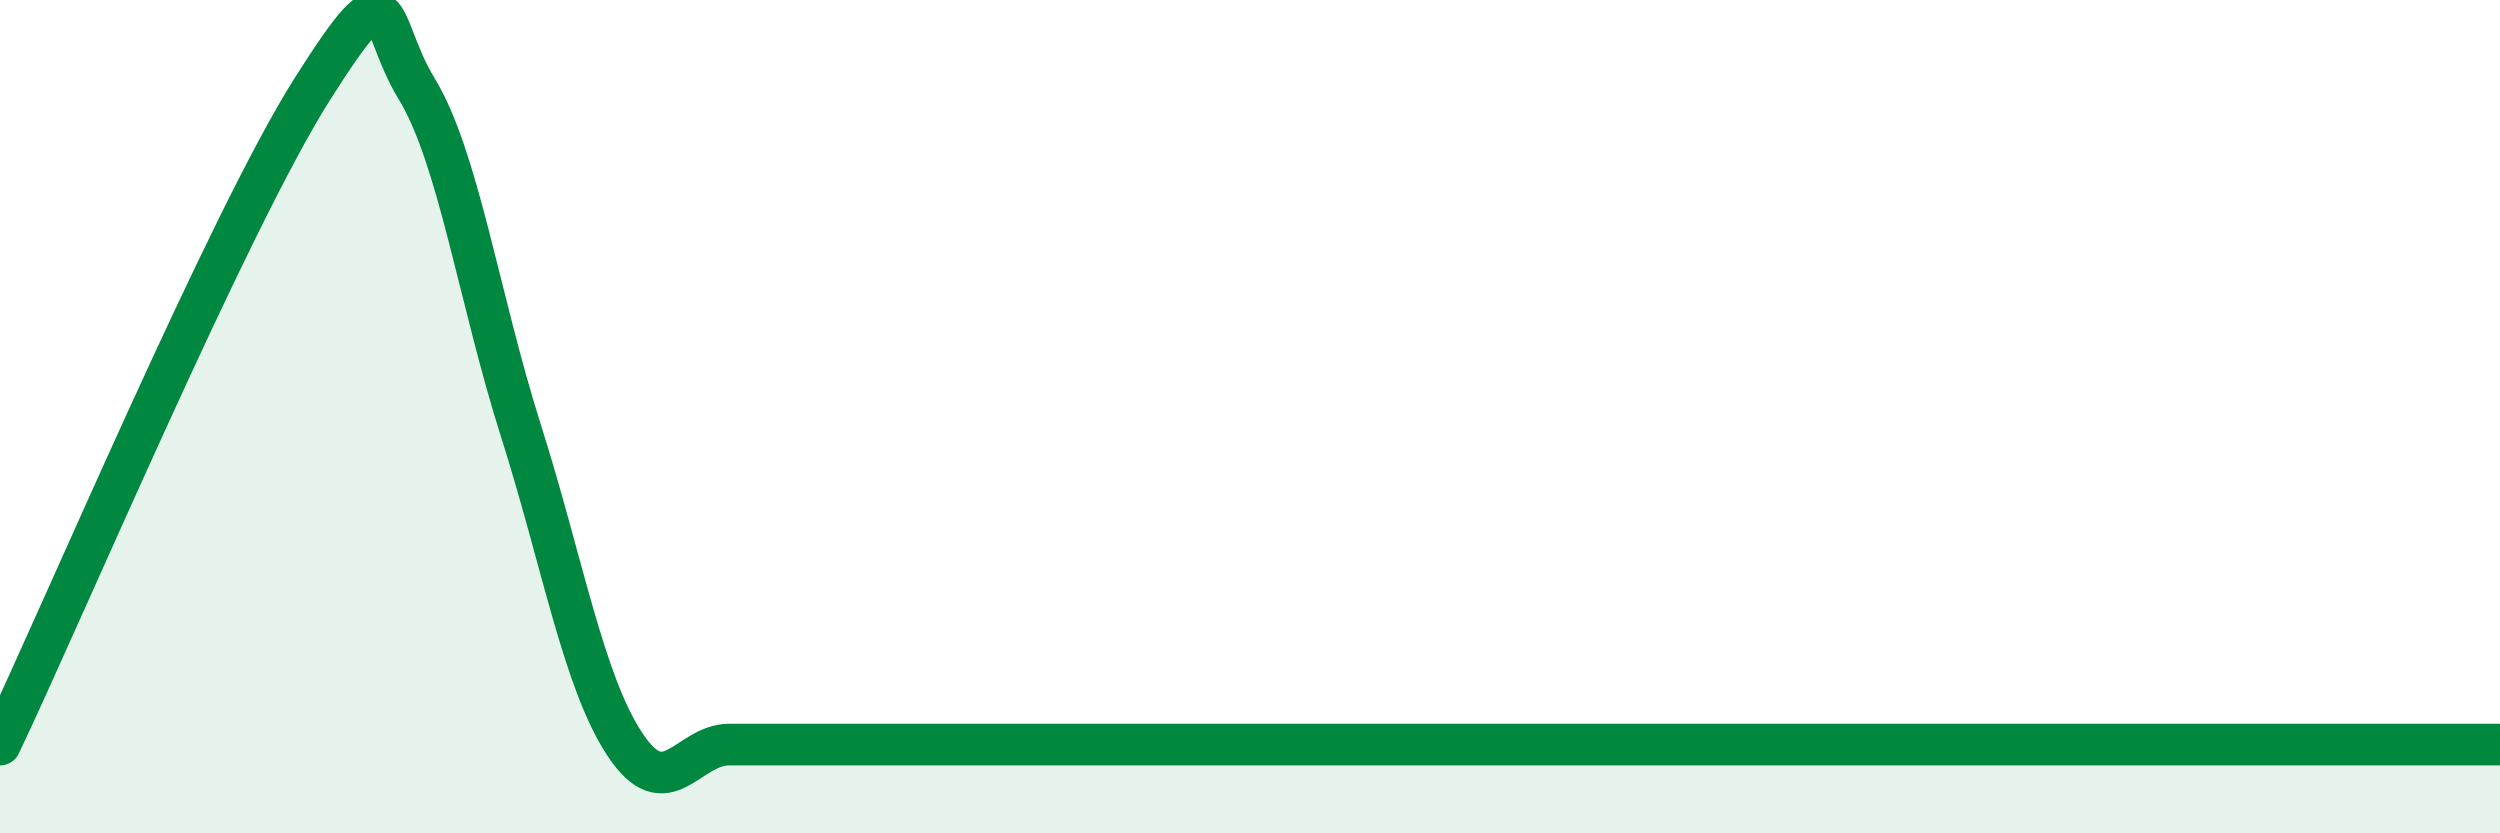 
    <svg width="60" height="20" viewBox="0 0 60 20" xmlns="http://www.w3.org/2000/svg">
      <path
        d="M 0,17.87 C 1.5,14.72 5.5,5.28 7.5,2.13 C 9.5,-1.02 9,0.49 10,2.13 C 11,3.77 11.5,7.18 12.5,10.33 C 13.5,13.48 14,16.36 15,17.87 C 16,19.38 16.5,17.87 17.5,17.87 C 18.5,17.87 19,17.87 20,17.87 C 21,17.87 21.5,17.87 22.5,17.87 C 23.5,17.87 24,17.87 25,17.87 C 26,17.87 26.5,17.87 27.5,17.87 C 28.5,17.87 29,17.87 30,17.87 C 31,17.87 31.5,17.87 32.5,17.87 C 33.5,17.87 34,17.87 35,17.87 C 36,17.87 36.5,17.87 37.5,17.87 C 38.5,17.87 39,17.87 40,17.87 C 41,17.87 41.5,17.87 42.5,17.87 C 43.5,17.87 44,17.87 45,17.87 C 46,17.87 46.5,17.87 47.5,17.87 C 48.5,17.87 49,17.87 50,17.87 C 51,17.87 51.5,17.87 52.5,17.87 C 53.5,17.87 53.5,17.87 55,17.87 C 56.5,17.87 59,17.87 60,17.87L60 20L0 20Z"
        fill="#008740"
        opacity="0.1"
        stroke-linecap="round"
        stroke-linejoin="round"
      />
      <path
        d="M 0,17.87 C 1.5,14.72 5.5,5.28 7.5,2.13 C 9.5,-1.02 9,0.49 10,2.13 C 11,3.77 11.5,7.18 12.5,10.33 C 13.5,13.48 14,16.36 15,17.87 C 16,19.38 16.5,17.87 17.5,17.87 C 18.5,17.87 19,17.87 20,17.87 C 21,17.87 21.5,17.87 22.5,17.87 C 23.5,17.87 24,17.87 25,17.87 C 26,17.87 26.5,17.87 27.5,17.87 C 28.5,17.87 29,17.87 30,17.87 C 31,17.87 31.5,17.87 32.5,17.87 C 33.5,17.87 34,17.87 35,17.87 C 36,17.87 36.5,17.87 37.5,17.87 C 38.5,17.87 39,17.87 40,17.87 C 41,17.87 41.5,17.87 42.5,17.87 C 43.5,17.87 44,17.87 45,17.87 C 46,17.87 46.5,17.87 47.5,17.87 C 48.5,17.87 49,17.87 50,17.87 C 51,17.87 51.5,17.87 52.5,17.87 C 53.5,17.87 53.5,17.87 55,17.87 C 56.5,17.87 59,17.87 60,17.87"
        stroke="#008740"
        stroke-width="1"
        fill="none"
        stroke-linecap="round"
        stroke-linejoin="round"
      />
    </svg>
  